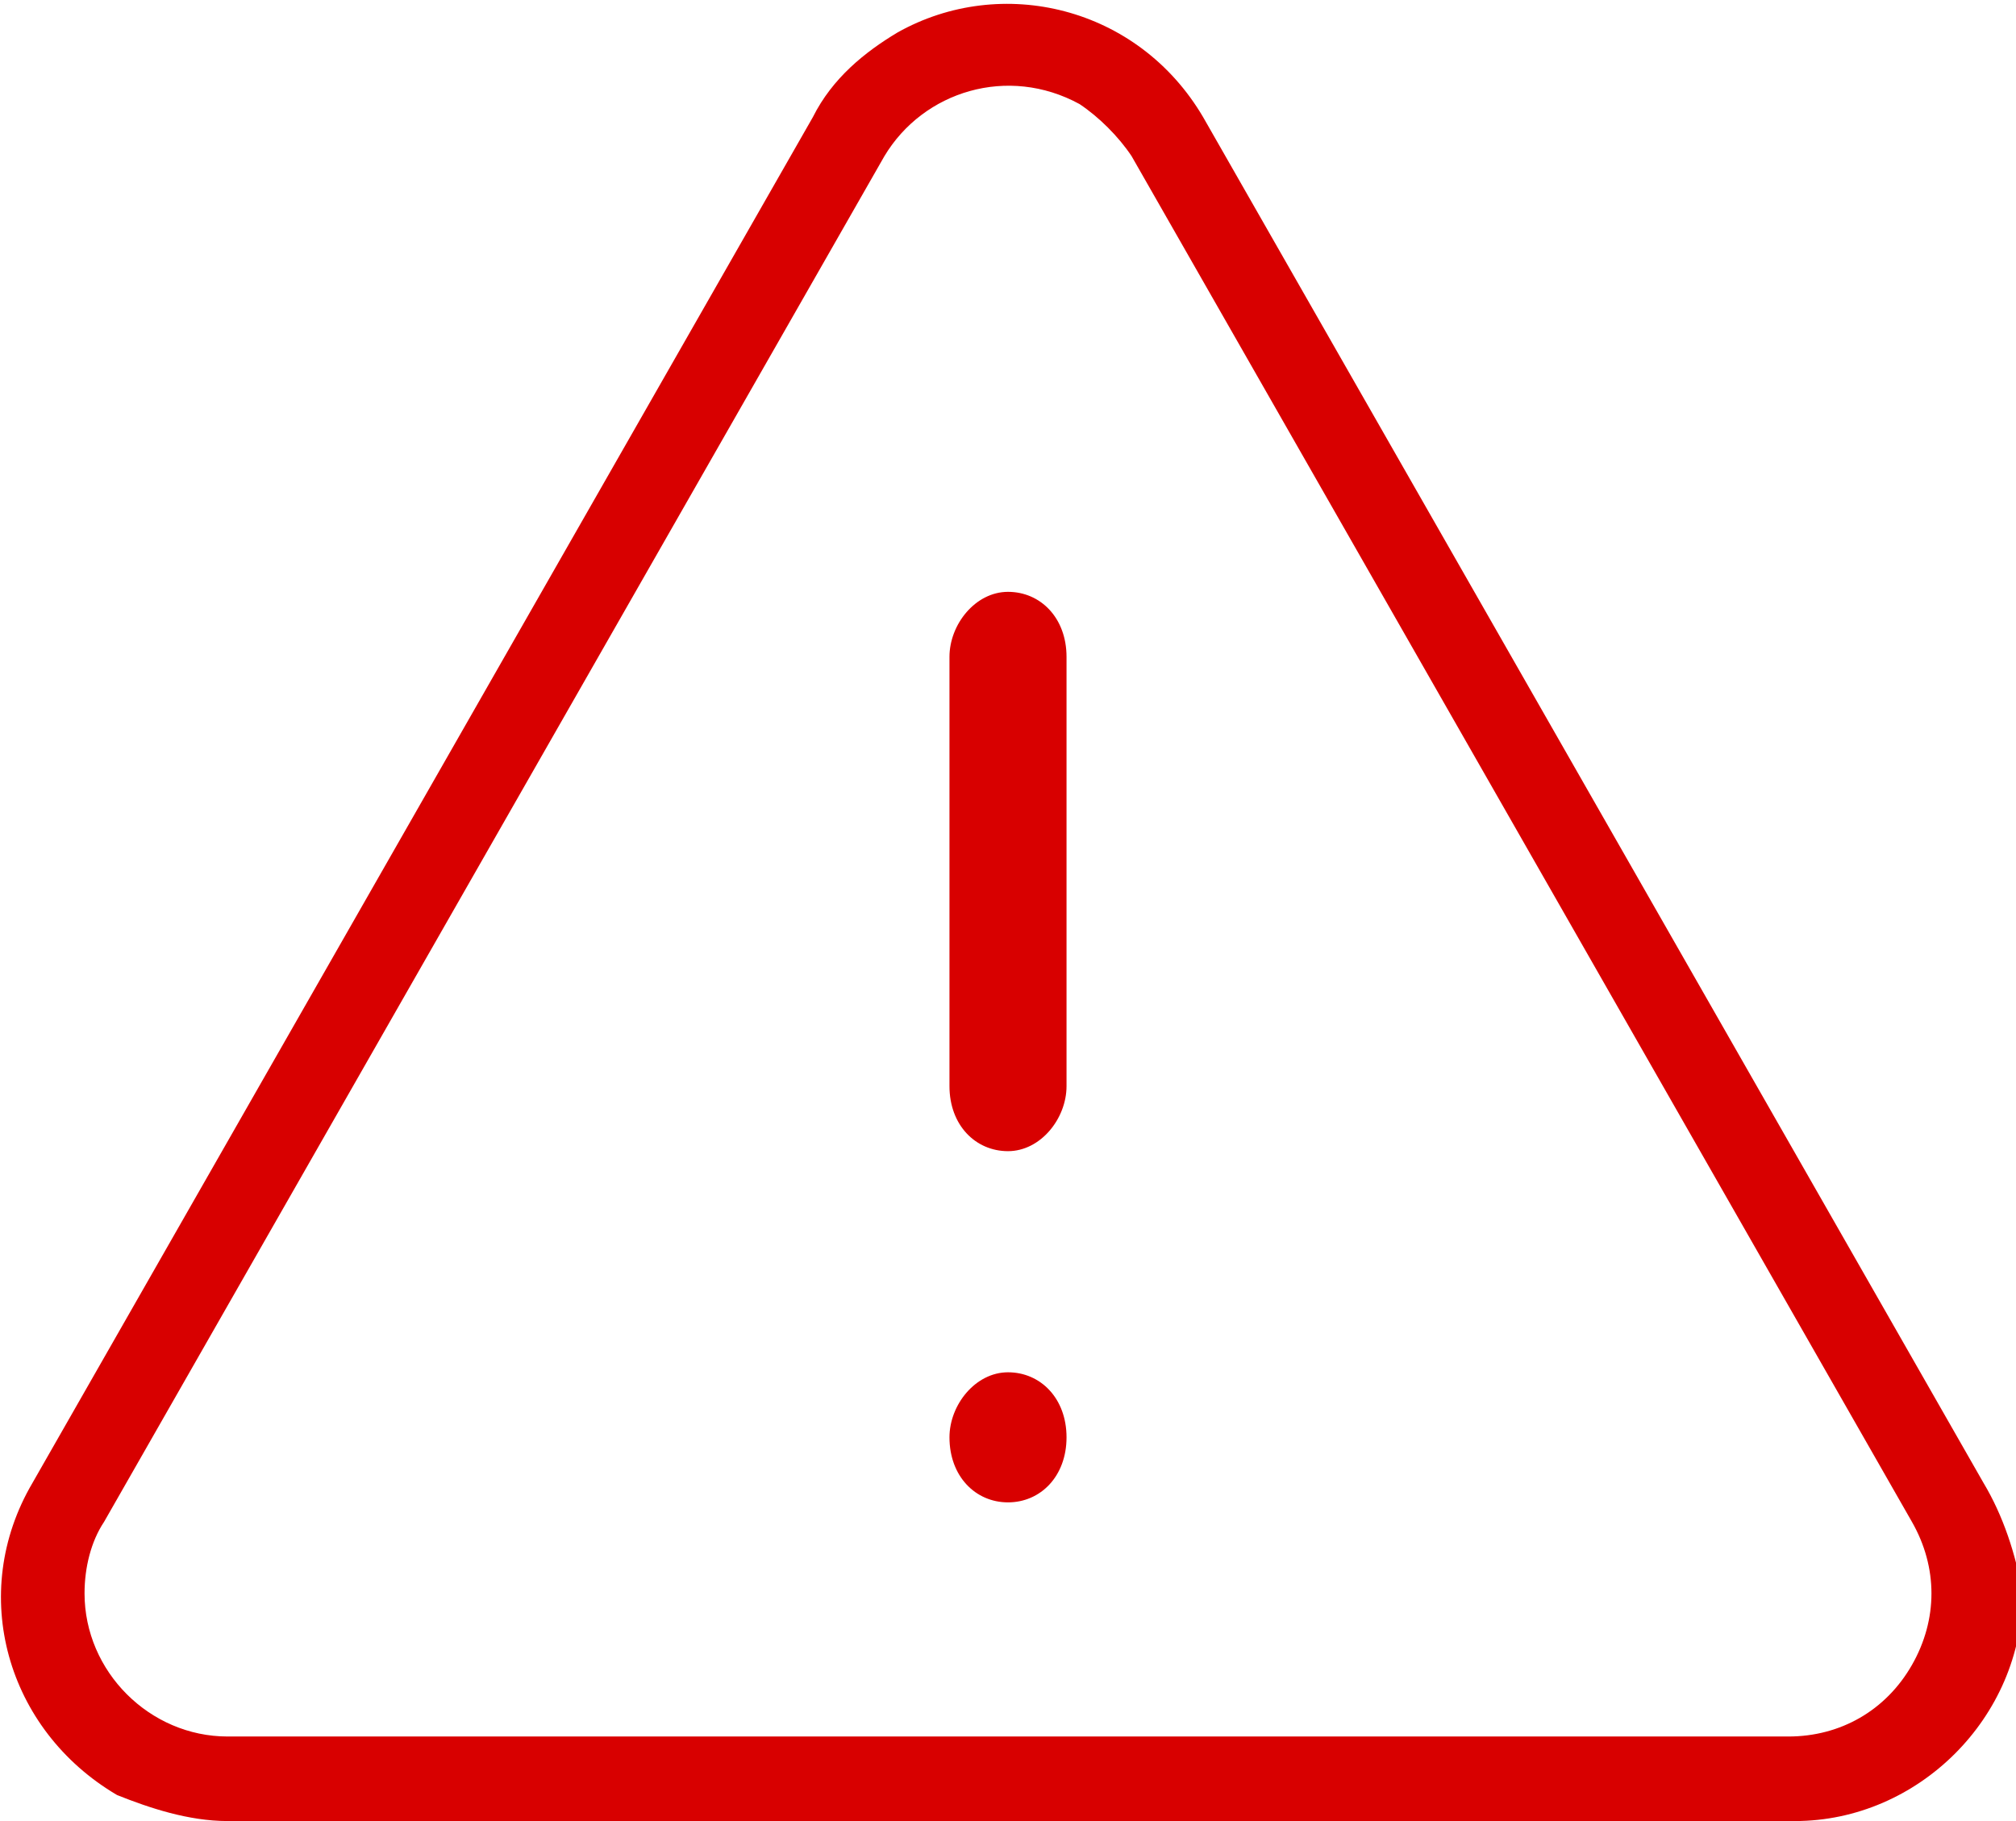 <?xml version="1.0" encoding="utf-8"?>
<!-- Generator: Adobe Illustrator 27.7.0, SVG Export Plug-In . SVG Version: 6.00 Build 0)  -->
<svg version="1.1" id="Layer_1" xmlns="http://www.w3.org/2000/svg" xmlns:xlink="http://www.w3.org/1999/xlink" x="0px" y="0px"
	 viewBox="0 0 31 28" style="enable-background:new 0 0 31 28;" xml:space="preserve">
<style type="text/css">
	.st0{fill:#D80000;}
</style>
<g>
	<g>
		<path class="st0" d="M30.5,22.8l-12-21c-1-1.7-3.1-2.2-4.7-1.3c-0.5,0.3-1,0.7-1.3,1.3l-12,21c-1,1.7-0.4,3.8,1.3,4.8
			C2.3,27.8,2.9,28,3.5,28h24.1c1.9,0,3.5-1.6,3.5-3.5C31,23.9,30.8,23.3,30.5,22.8z M29.4,25.6c-0.4,0.7-1.1,1.1-1.9,1.1H3.5
			c-1.2,0-2.2-1-2.2-2.2c0-0.4,0.1-0.8,0.3-1.1l12-21c0.6-1,1.9-1.4,3-0.8c0.3,0.2,0.6,0.5,0.8,0.8l12,21
			C29.8,24.1,29.8,24.9,29.4,25.6z"/>
		<path class="st0" d="M16.4,16.7c0,0.5-0.4,1-0.9,1c-0.5,0-0.9-0.4-0.9-1v-6.6c0-0.5,0.4-1,0.9-1c0.5,0,0.9,0.4,0.9,1V16.7z"/>
		<path class="st0" d="M15.5,23.1c-0.5,0-0.9-0.4-0.9-1c0-0.5,0.4-1,0.9-1c0.5,0,0.9,0.4,0.9,1C16.4,22.7,16,23.1,15.5,23.1
			L15.5,23.1z"/>
	</g>
</g>
</svg>
